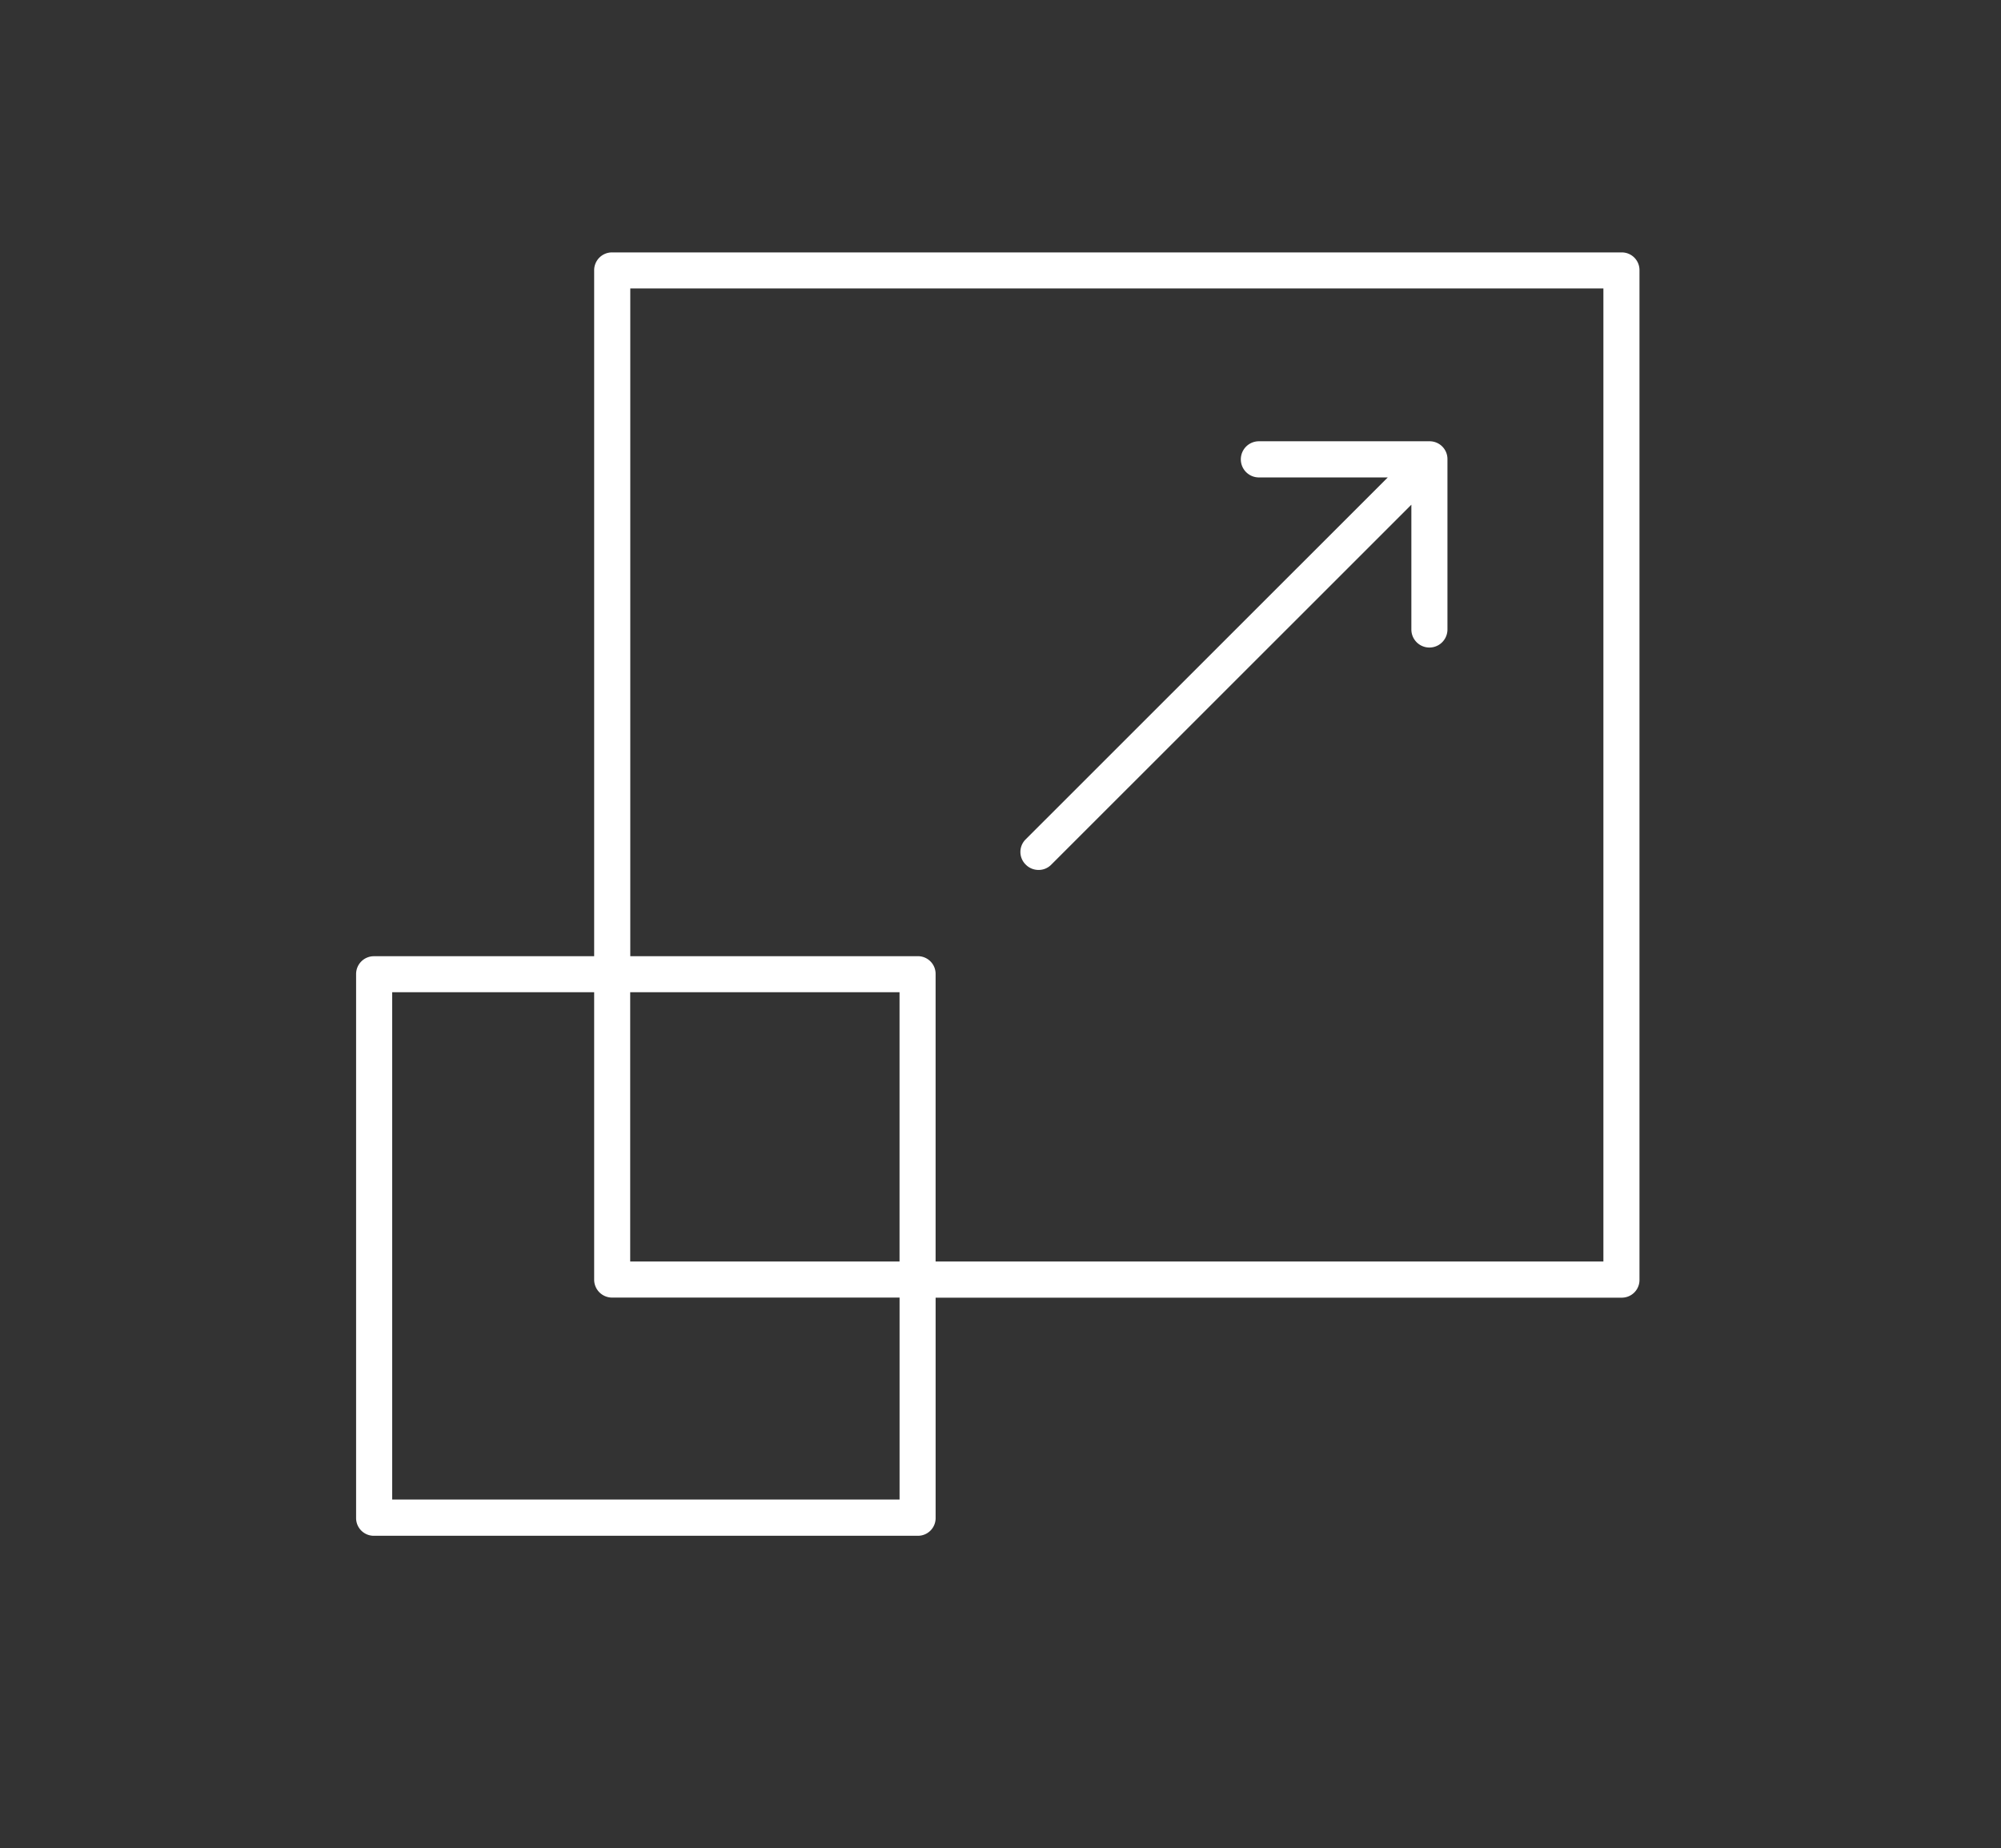 <svg xmlns="http://www.w3.org/2000/svg" xmlns:xlink="http://www.w3.org/1999/xlink" width="118" height="109" viewBox="0 0 118 109">
  <rect x="0" y="0" width="118" height="109" fill="#333333" stroke="none"/>
  <defs>
    <clipPath id="clip-path">
      <rect id="Rectangle_664" data-name="Rectangle 664" width="118" height="109" transform="translate(1077 5829)" fill="none" stroke="#707070" stroke-width="1"/>
    </clipPath>
  </defs>
  <g id="Mask_Group_22" data-name="Mask Group 22" transform="translate(-1077 -5829)" clip-path="url(#clip-path)">
    <g id="noun-scale-2954648" transform="translate(1096.438 5842.324)">
      <path id="Path_464" data-name="Path 464" d="M16.668,1.562A1.05,1.05,0,0,0,15.6,2.626V43.069H2.626a1.049,1.049,0,0,0-1.064,1.069V76.184a1.043,1.043,0,0,0,1.064,1.064H34.672a1.043,1.043,0,0,0,1.064-1.064V63.205H76.179a1.043,1.043,0,0,0,1.064-1.064V2.626a1.043,1.043,0,0,0-1.064-1.064ZM17.73,3.687H75.115V61.073H35.735V44.131a1.043,1.043,0,0,0-1.064-1.064H17.73V3.687ZM54.8,12.7a1.066,1.066,0,0,0,0,2.132H62.4L41.054,36.169a1.042,1.042,0,0,0,0,1.5,1.054,1.054,0,0,0,.743.311h.01a1.034,1.034,0,0,0,.748-.311h0L63.791,16.44V23.8a1.064,1.064,0,0,0,2.128,0V13.769A1.05,1.05,0,0,0,64.855,12.7ZM3.69,45.192H15.6V62.134A1.056,1.056,0,0,0,16.668,63.2H33.61v11.91H3.69V45.192Zm14.035,0H33.608V61.073H17.725V45.192Z" transform="translate(0 0)" fill="#fff"/>
    </g>
  </g>
</svg>
